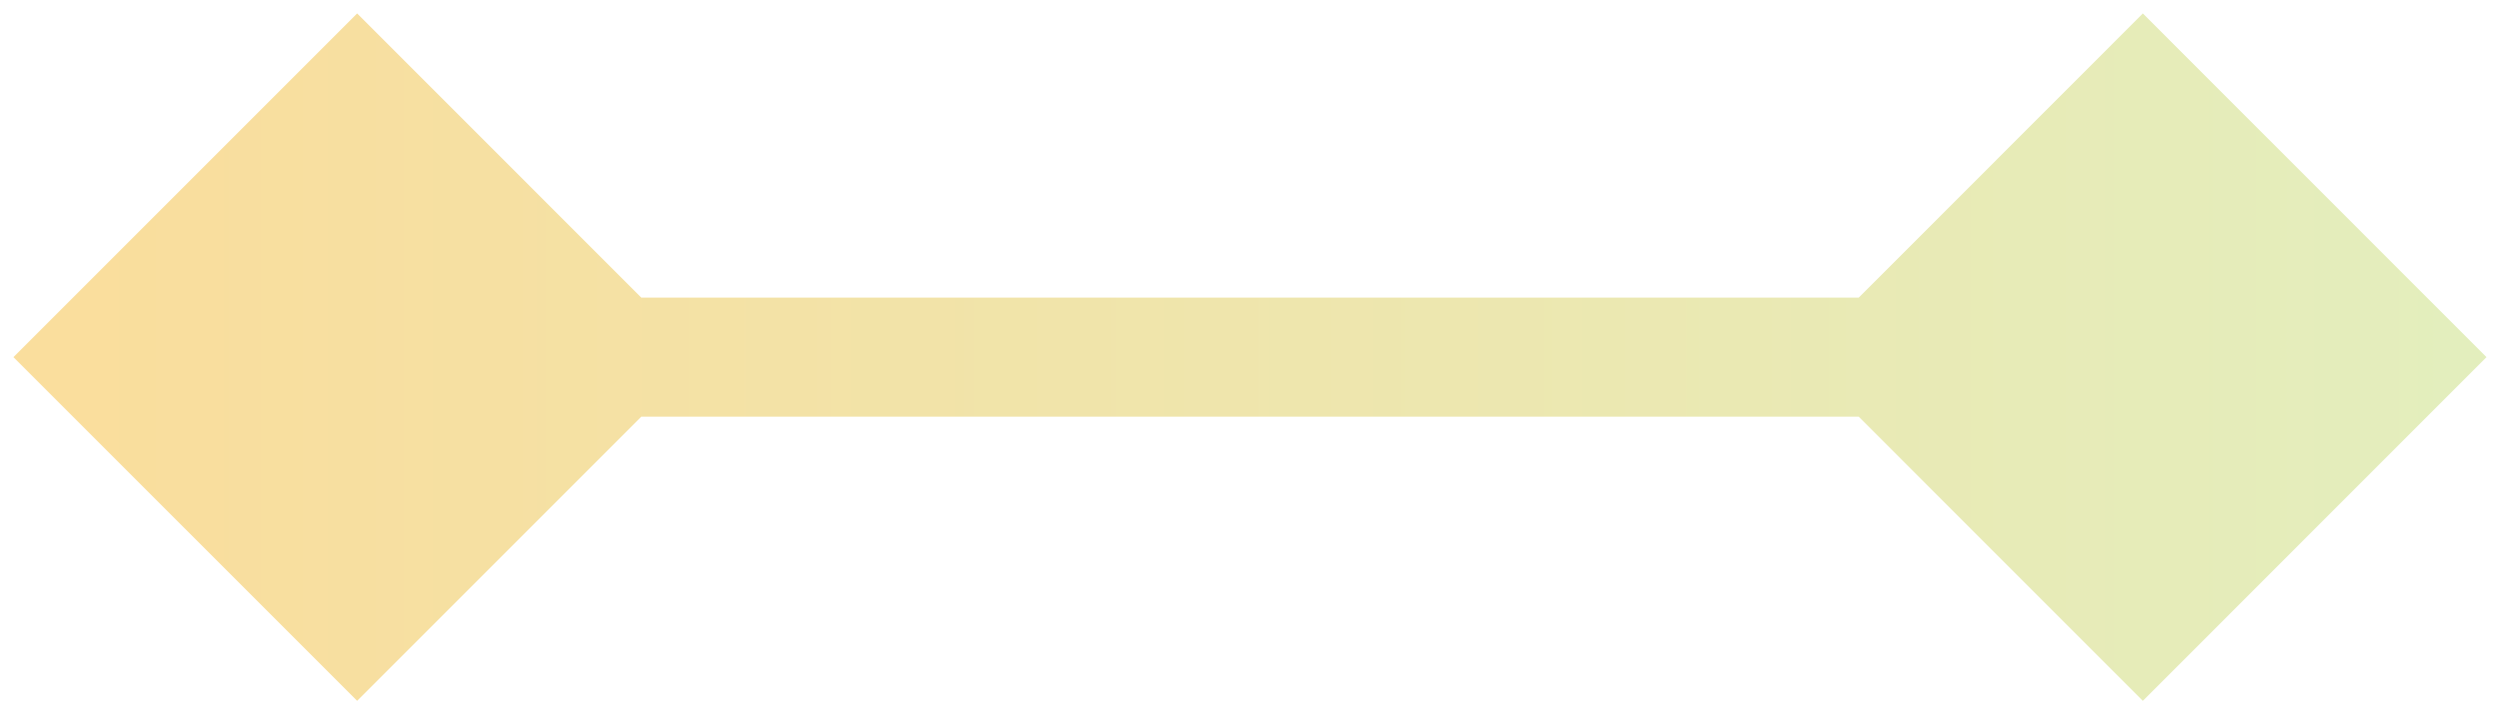 <svg width="42" height="12" viewBox="0 0 42 12" fill="none" xmlns="http://www.w3.org/2000/svg">
<path d="M0.226 6L6 11.774L11.774 6L6 0.226L0.226 6ZM41.773 6L36 0.226L30.227 6L36 11.774L41.773 6ZM6 7H36V5H6V7Z" fill="url(#paint0_linear_951_6747)" fill-opacity="0.5"/>
<defs>
<linearGradient id="paint0_linear_951_6747" x1="2" y1="6" x2="41.5" y2="6" gradientUnits="userSpaceOnUse">
<stop stop-color="#F5BD3C"/>
<stop offset="1" stop-color="#C8DE7C"/>
</linearGradient>
</defs>
</svg>
